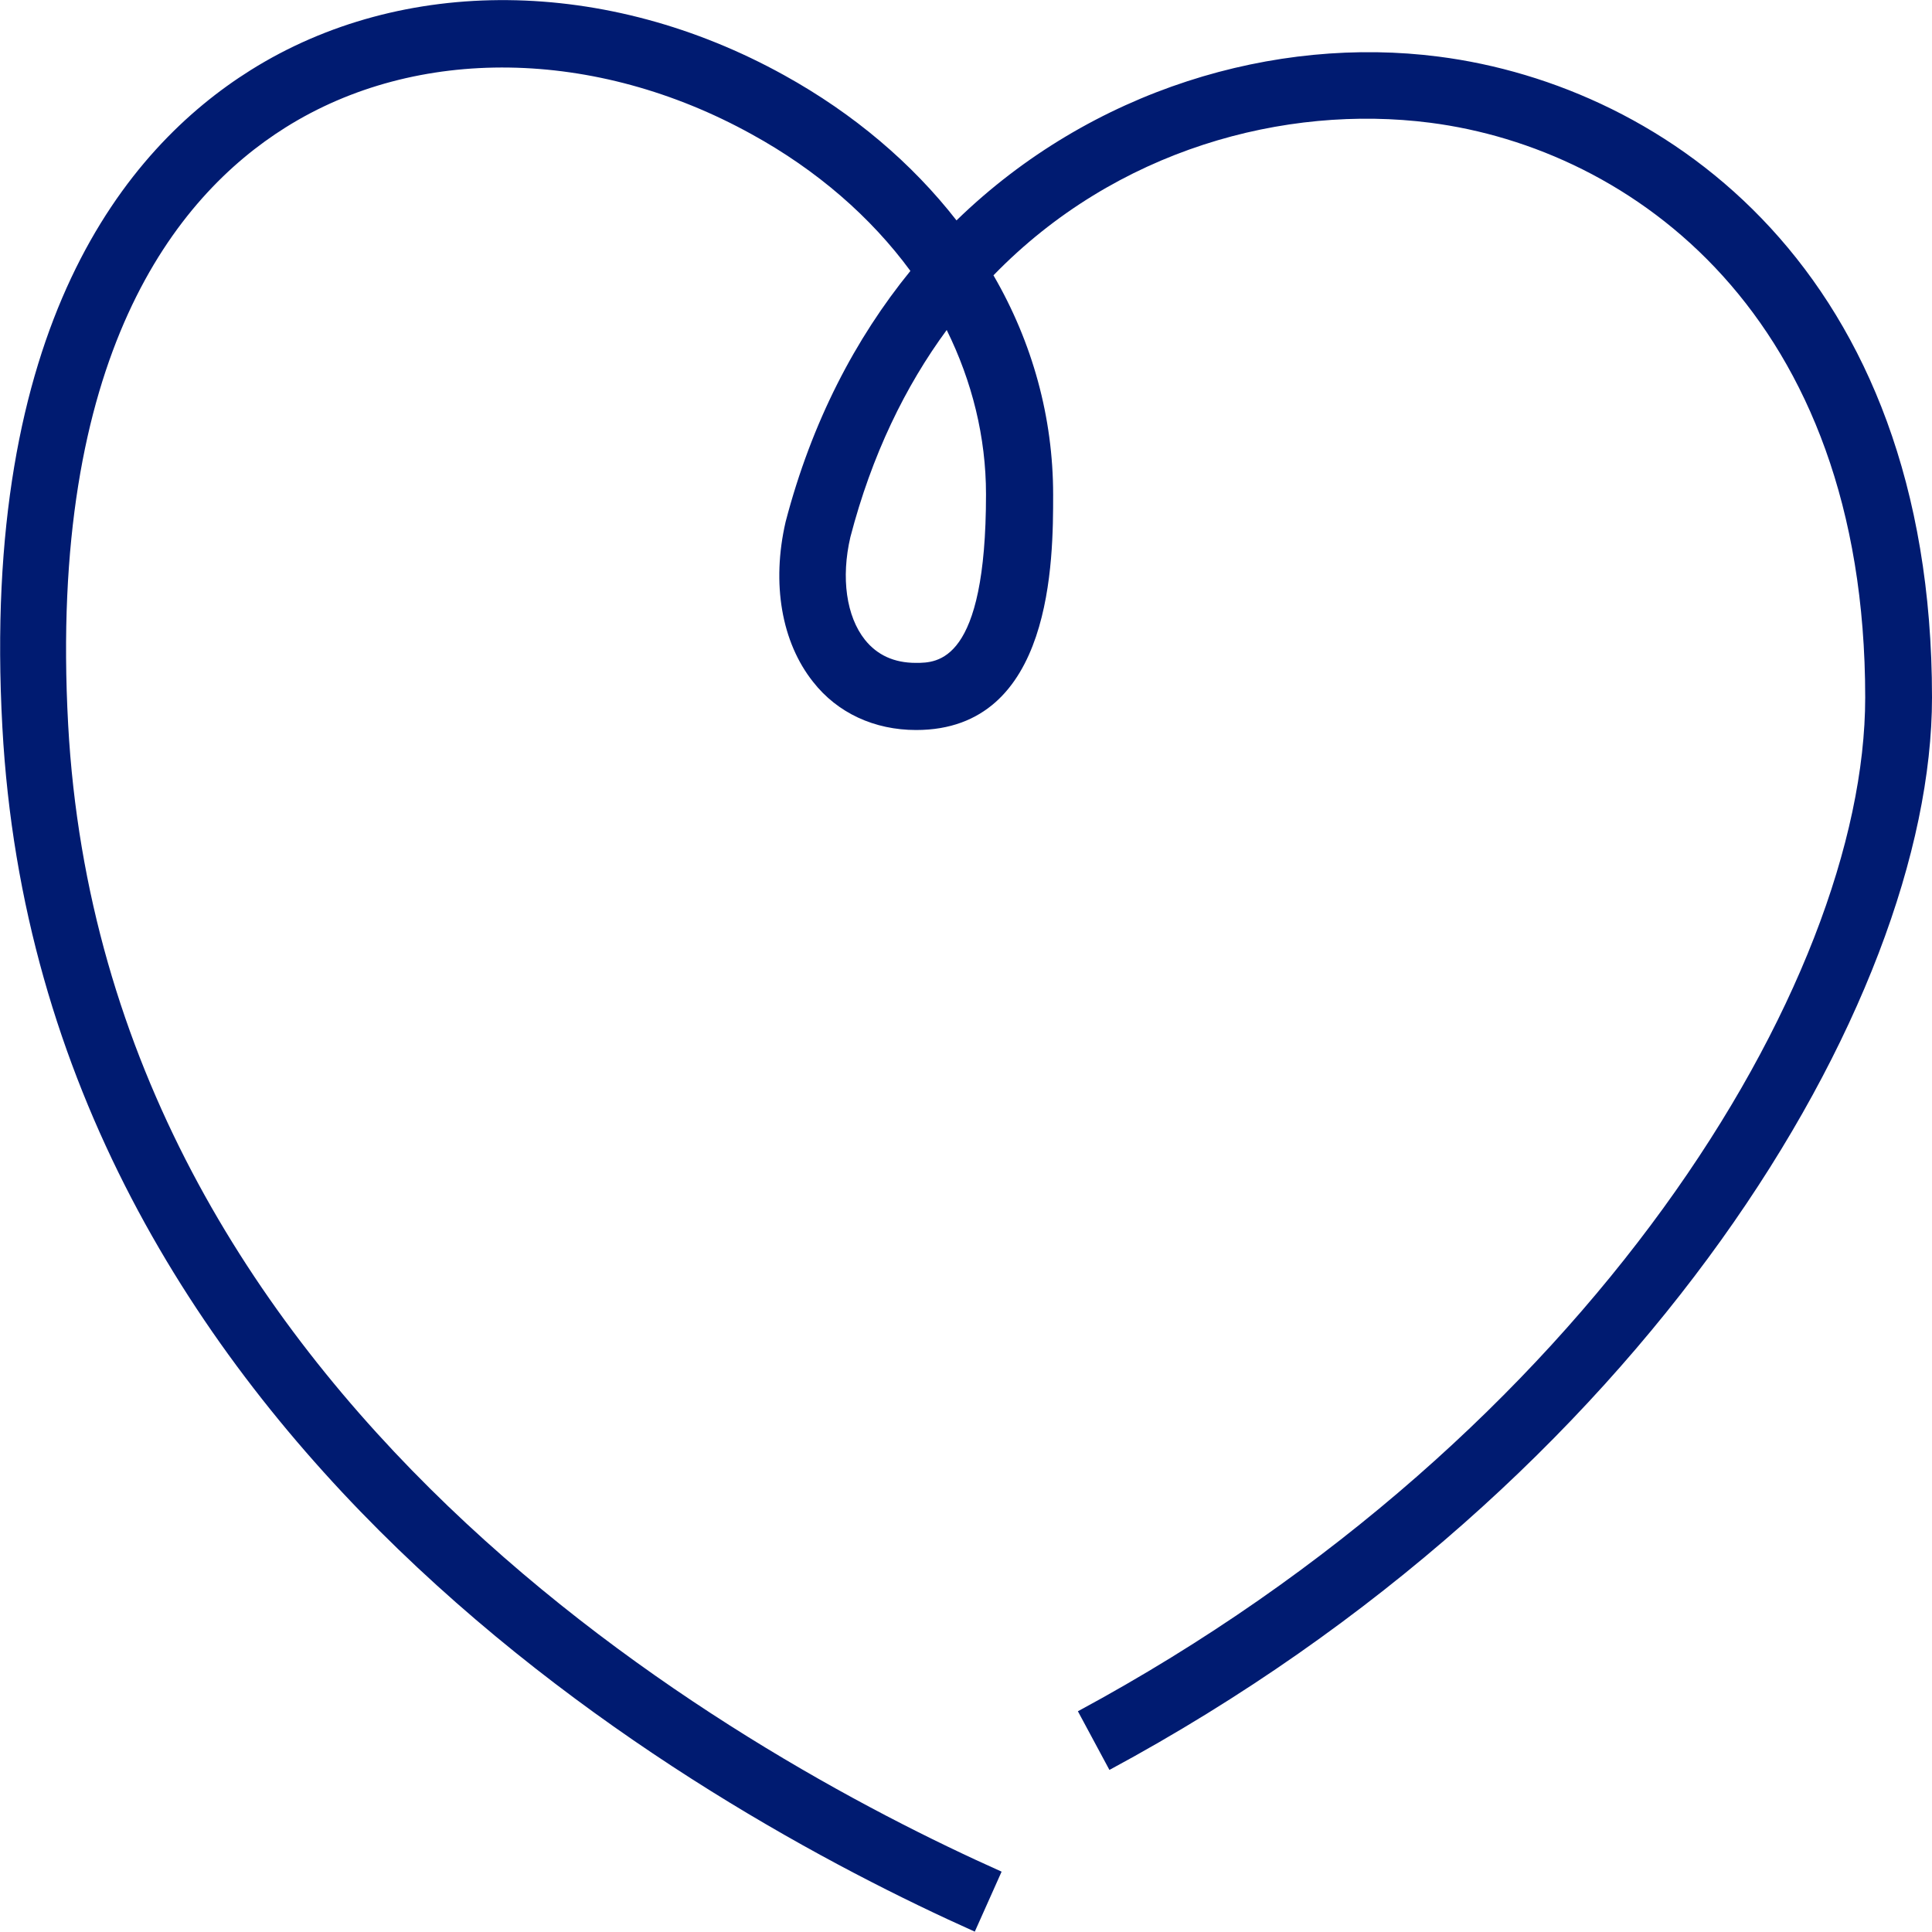 <?xml version="1.0" encoding="UTF-8"?>
<svg id="Camada_1" data-name="Camada 1" xmlns="http://www.w3.org/2000/svg" viewBox="0 0 56.98 56.97">
  <defs>
    <style>
      .cls-1 {
        fill: #001b71;
        stroke-width: 0px;
      }
    </style>
  </defs>
  <path class="cls-1" d="M28.75,56.97C20.51,53.28,1.21,42.43.07,21.45-.58,9.63,3.69,4.39,7.39,2.07c4.48-2.81,10.51-2.75,15.74.15,2.06,1.14,3.77,2.6,5.08,4.28,3.99-3.88,9.41-5.45,14.22-4.83,6.71.86,14.55,6.32,14.55,18.9,0,9-8.5,23.14-24.26,31.63l-.93-1.73c15.08-8.13,23.22-21.47,23.22-29.9,0-11.3-6.91-16.19-12.83-16.95-4.28-.55-9.27.78-12.88,4.5,1.15,1.98,1.76,4.19,1.76,6.47,0,1.9,0,6.94-4.04,6.94-1.23,0-2.32-.5-3.04-1.42-.93-1.17-1.23-2.9-.81-4.72.77-2.95,2.06-5.41,3.68-7.4-1.16-1.58-2.75-2.97-4.68-4.03-4.61-2.55-9.88-2.63-13.75-.2-3.25,2.04-7,6.75-6.41,17.61,1.09,19.9,19.61,30.29,27.53,33.83l-.8,1.79ZM27.93,9.72c-1.23,1.67-2.22,3.7-2.85,6.12-.28,1.2-.12,2.34.43,3.03.36.45.86.68,1.5.68s2.07,0,2.07-4.97c0-1.69-.41-3.33-1.16-4.85Z"/>
</svg>
